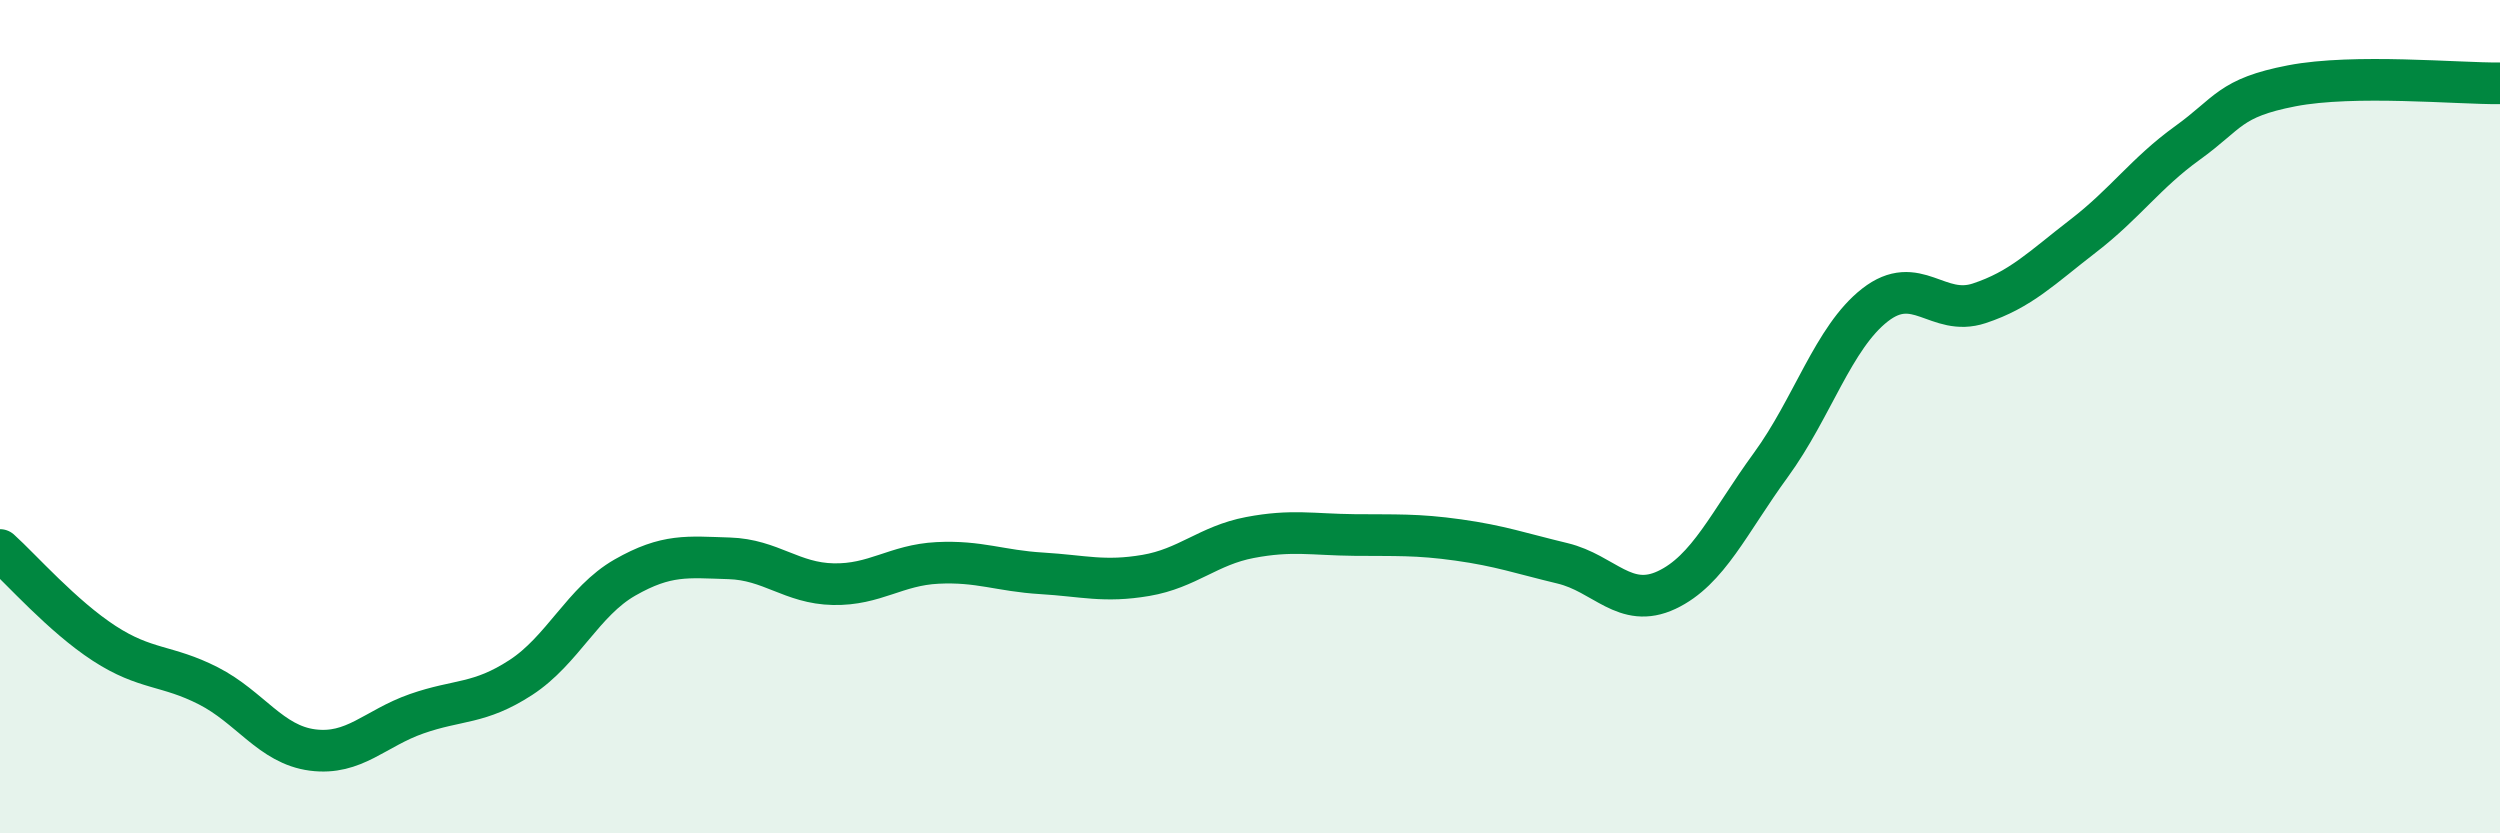 
    <svg width="60" height="20" viewBox="0 0 60 20" xmlns="http://www.w3.org/2000/svg">
      <path
        d="M 0,13.2 C 0.5,13.65 1.5,14.79 2.5,15.44 C 3.5,16.09 4,15.95 5,16.46 C 6,16.97 6.5,17.87 7.5,18 C 8.5,18.13 9,17.48 10,17.13 C 11,16.78 11.5,16.91 12.5,16.26 C 13.5,15.61 14,14.43 15,13.86 C 16,13.29 16.5,13.37 17.5,13.4 C 18.5,13.43 19,14 20,14.02 C 21,14.04 21.5,13.56 22.5,13.51 C 23.5,13.46 24,13.7 25,13.76 C 26,13.82 26.5,13.98 27.5,13.81 C 28.5,13.64 29,13.09 30,12.9 C 31,12.71 31.5,12.83 32.5,12.84 C 33.5,12.85 34,12.82 35,12.96 C 36,13.1 36.5,13.28 37.5,13.52 C 38.5,13.76 39,14.63 40,14.16 C 41,13.69 41.5,12.53 42.5,11.16 C 43.5,9.79 44,8.1 45,7.32 C 46,6.54 46.5,7.61 47.5,7.28 C 48.5,6.95 49,6.43 50,5.66 C 51,4.89 51.5,4.15 52.5,3.43 C 53.5,2.71 53.5,2.35 55,2.06 C 56.5,1.77 59,2.01 60,2L60 20L0 20Z"
        fill="#008740"
        opacity="0.1"
        stroke-linecap="round"
        stroke-linejoin="round"
      />
      <path
        d="M 0,13.2 C 0.5,13.65 1.5,14.79 2.5,15.44 C 3.5,16.09 4,15.95 5,16.46 C 6,16.97 6.5,17.87 7.5,18 C 8.5,18.13 9,17.48 10,17.13 C 11,16.78 11.5,16.91 12.5,16.26 C 13.5,15.61 14,14.43 15,13.86 C 16,13.29 16.5,13.37 17.5,13.4 C 18.5,13.43 19,14 20,14.02 C 21,14.04 21.5,13.56 22.5,13.51 C 23.5,13.46 24,13.7 25,13.76 C 26,13.82 26.5,13.98 27.5,13.81 C 28.5,13.64 29,13.09 30,12.9 C 31,12.71 31.5,12.83 32.5,12.84 C 33.5,12.85 34,12.82 35,12.96 C 36,13.1 36.5,13.28 37.5,13.52 C 38.5,13.76 39,14.63 40,14.16 C 41,13.69 41.5,12.53 42.5,11.16 C 43.5,9.79 44,8.1 45,7.32 C 46,6.54 46.5,7.61 47.5,7.28 C 48.5,6.95 49,6.43 50,5.66 C 51,4.89 51.5,4.15 52.5,3.43 C 53.5,2.71 53.5,2.35 55,2.06 C 56.5,1.77 59,2.01 60,2"
        stroke="#008740"
        stroke-width="1"
        fill="none"
        stroke-linecap="round"
        stroke-linejoin="round"
      />
    </svg>
  